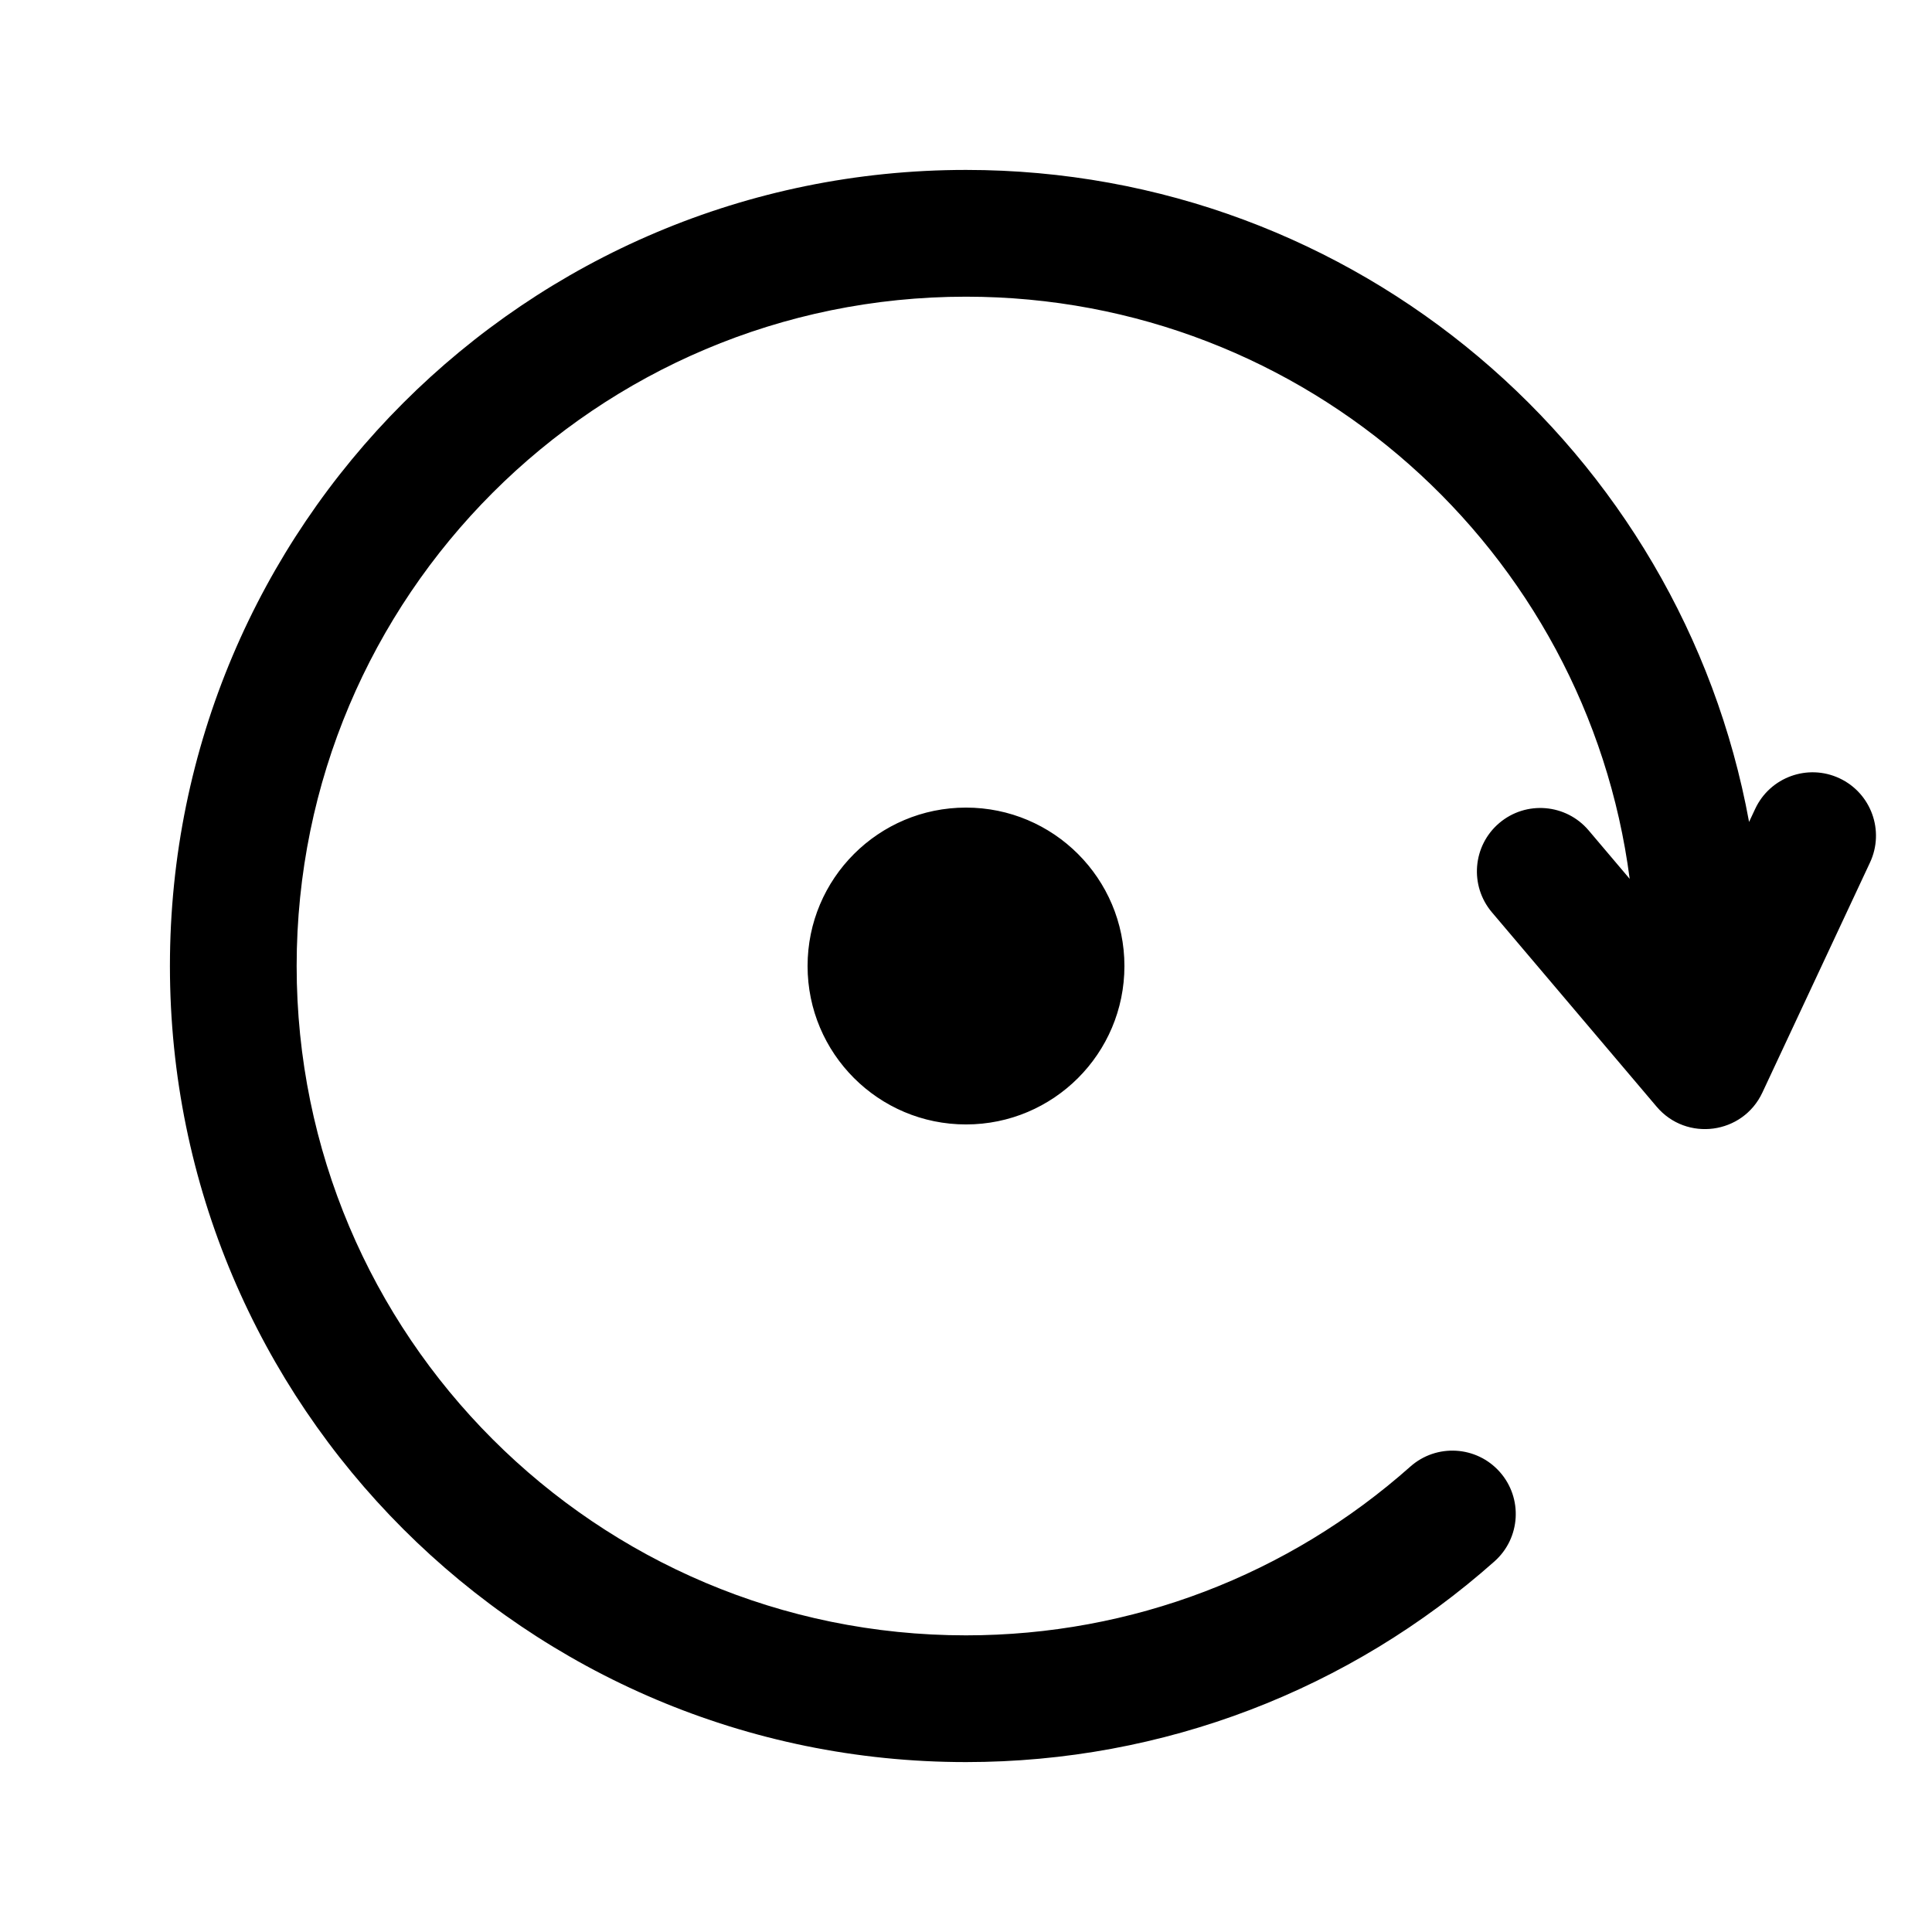 <?xml version="1.0" encoding="UTF-8"?>
<!-- Uploaded to: SVG Repo, www.svgrepo.com, Generator: SVG Repo Mixer Tools -->
<svg fill="#000000" width="800px" height="800px" version="1.1" viewBox="144 144 512 512" xmlns="http://www.w3.org/2000/svg">
 <path d="m575.89 376.91-10.887-12.852c-5.996-7.074-16.594-7.949-23.672-1.953-7.074 5.996-7.949 16.594-1.953 23.672l43.648 51.504c7.914 9.34 22.84 7.348 28.023-3.742l28.52-60.961c3.93-8.402 0.305-18.398-8.094-22.328-8.402-3.93-18.398-0.305-22.328 8.098l-1.625 3.473c-17.969-98.289-104.05-172.79-207.52-172.79-116.52 0-210.97 94.457-210.97 210.97s94.457 210.97 210.97 210.97c52.324 0 101.72-19.141 140.05-53.188 6.934-6.16 7.562-16.773 1.402-23.711-6.16-6.934-16.773-7.562-23.707-1.402-32.242 28.637-73.723 44.715-117.75 44.715-97.969 0-177.38-79.418-177.38-177.38 0-97.969 79.414-177.38 177.38-177.38 90.137 0 164.57 67.234 175.89 154.29zm-175.89 65.078c23.188 0 41.984-18.797 41.984-41.984s-18.797-41.984-41.984-41.984-41.984 18.797-41.984 41.984 18.797 41.984 41.984 41.984z"/>
</svg>